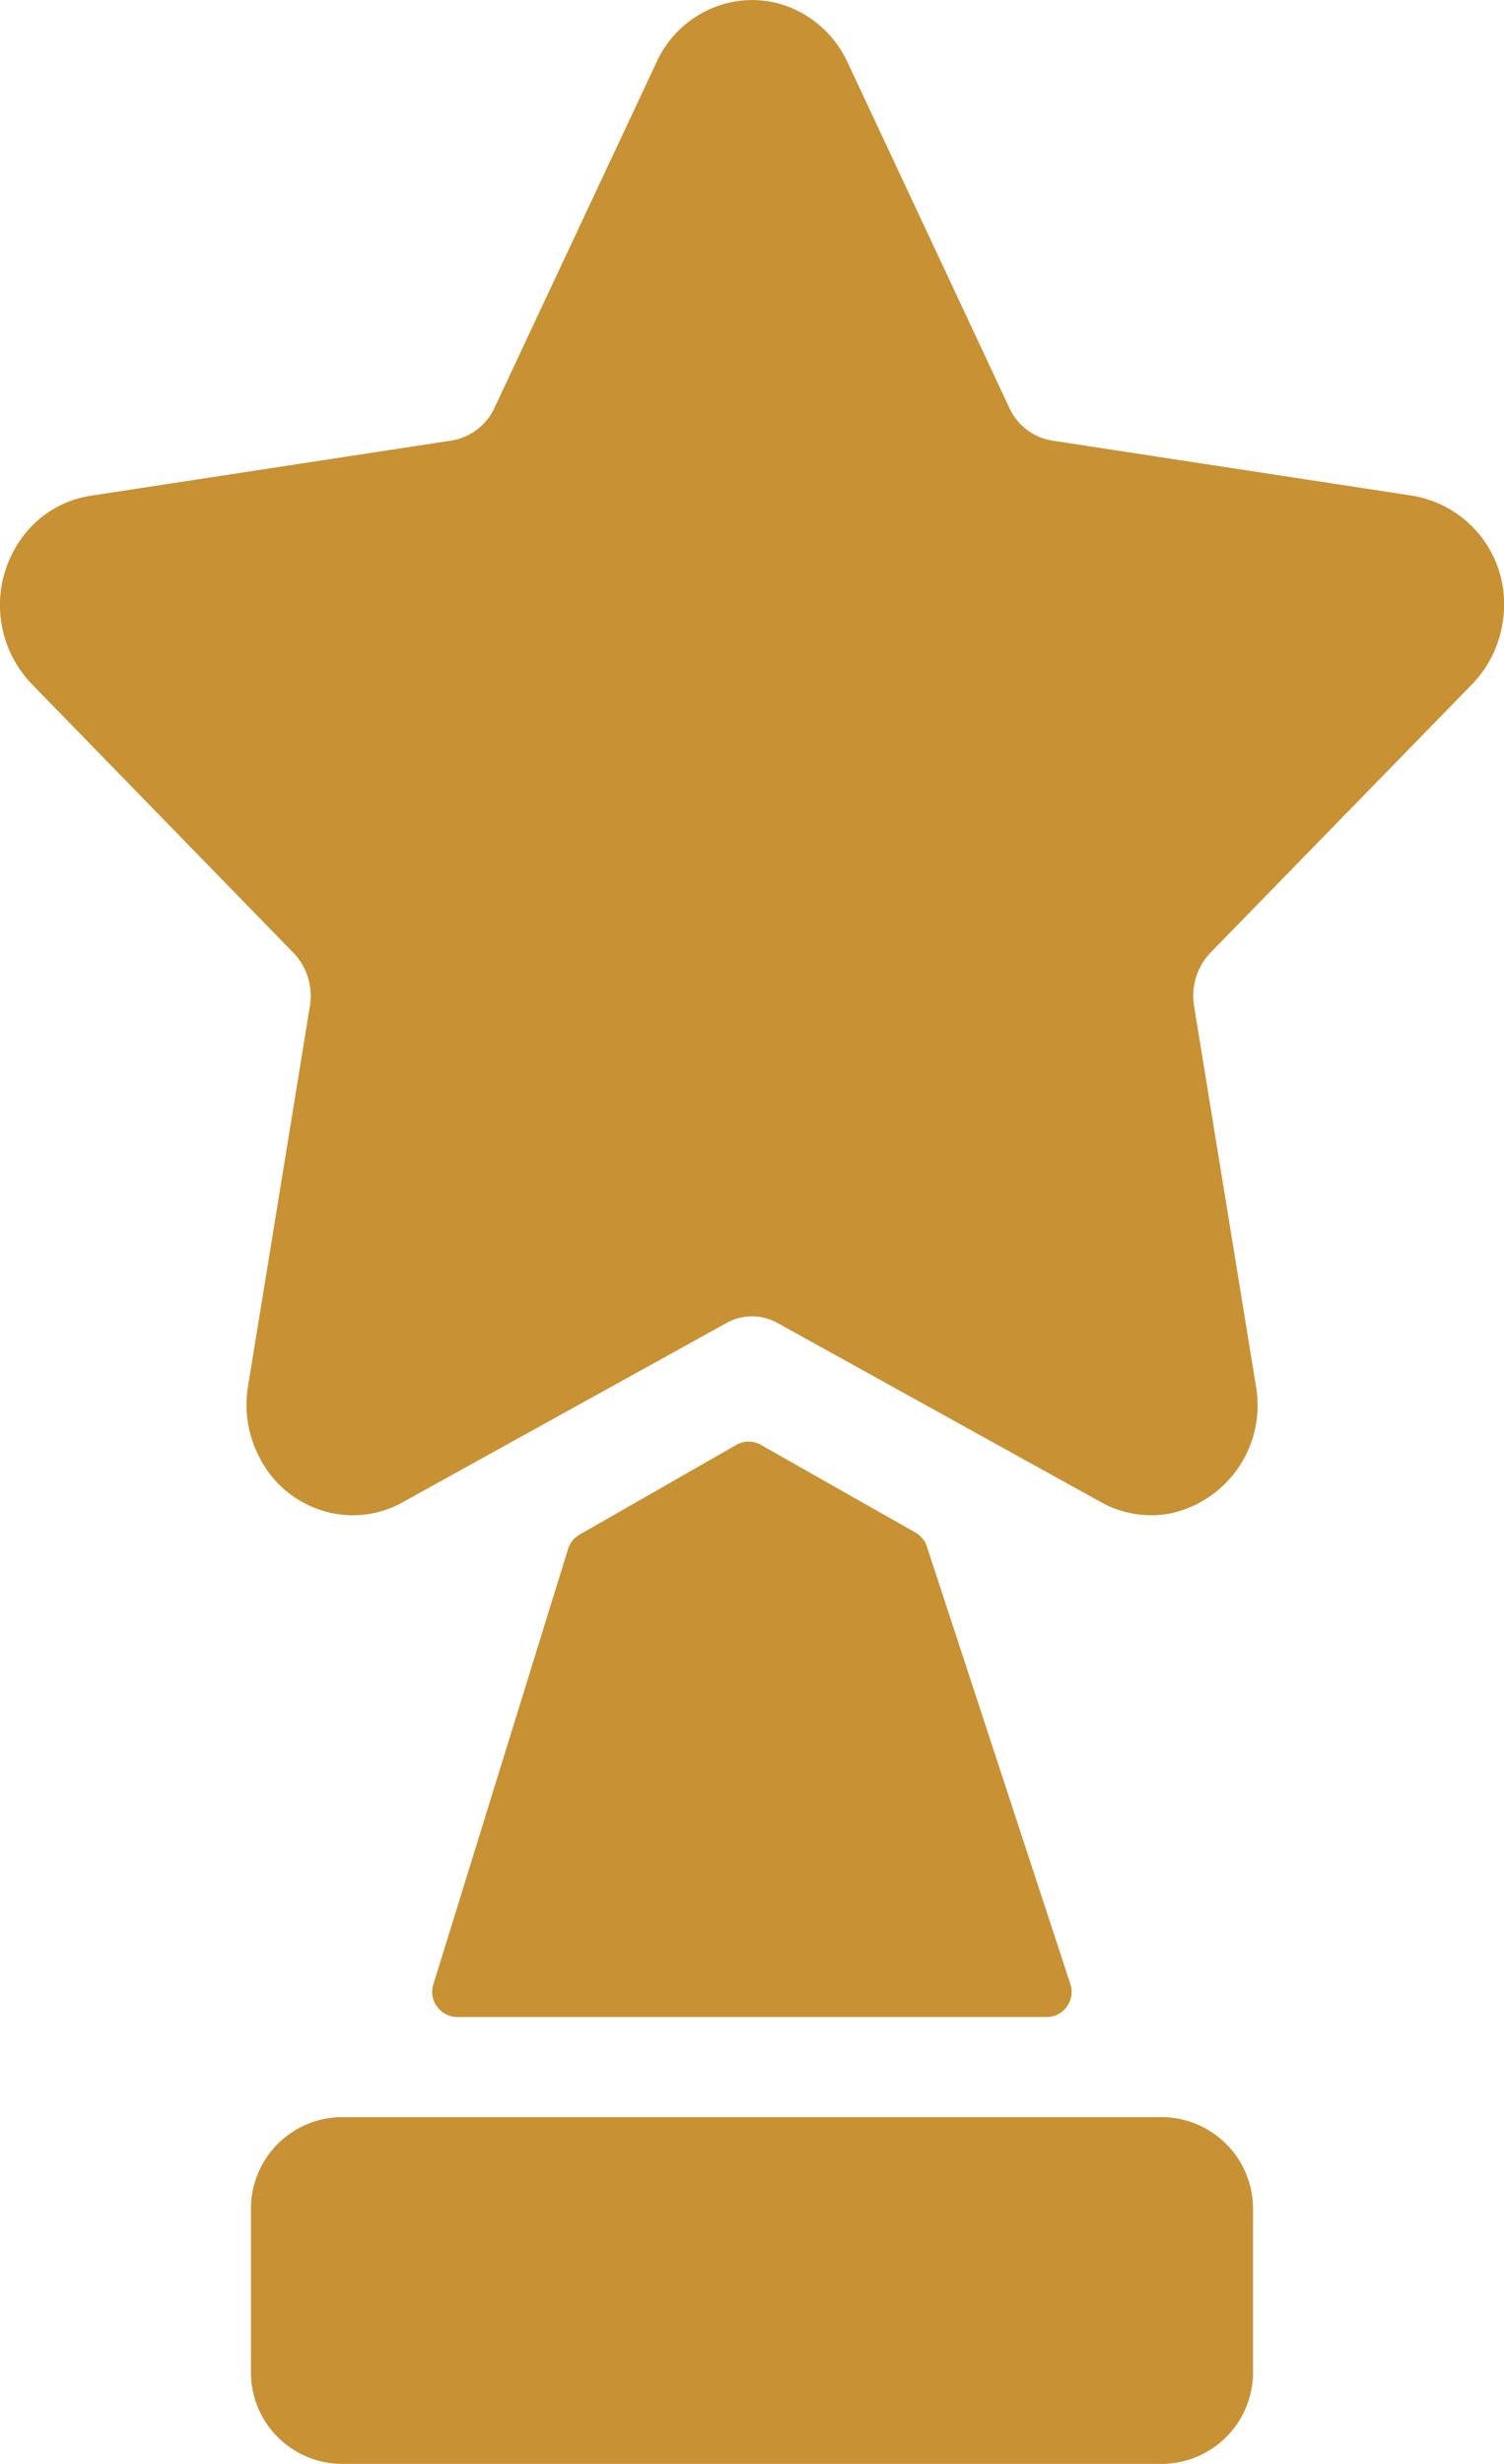 <svg xmlns="http://www.w3.org/2000/svg" width="66.321" height="108.577" viewBox="0 0 66.321 108.577">
  <g id="BecomeLocal_Newsletter_expertise_icon" data-name="BecomeLocal_Newsletter_expertise icon" transform="translate(0 0)">
    <path id="Path_3932" data-name="Path 3932" d="M66.272,27.345a4.959,4.959,0,0,1-1.351,2.8L53.386,41.972a2.771,2.771,0,0,0-.728,2.385l2.723,16.717a4.874,4.874,0,0,1-3.8,5.625,4.561,4.561,0,0,1-3.039-.507L34.284,58.3a2.3,2.3,0,0,0-2.248,0L17.768,66.193a4.491,4.491,0,0,1-3.536.38,4.64,4.64,0,0,1-2.818-2.406,4.973,4.973,0,0,1-.475-3.092l2.723-16.717a2.739,2.739,0,0,0-.728-2.375L1.388,30.131A5.018,5.018,0,0,1,1.3,23.292a4.586,4.586,0,0,1,2.7-1.446l15.947-2.438a2.536,2.536,0,0,0,1.857-1.435L28.944,2.755a4.689,4.689,0,0,1,2.733-2.5A4.507,4.507,0,0,1,35.223.5a4.8,4.8,0,0,1,2.163,2.269l7.124,15.208a2.537,2.537,0,0,0,1.857,1.435l15.947,2.438a4.838,4.838,0,0,1,3.958,5.5Z" transform="translate(0 0)" fill="#c89134"/>
    <path id="Path_3933" data-name="Path 3933" d="M57.045,121.771a1.09,1.09,0,0,1-.887.454H30.165a1.1,1.1,0,0,1-.886-.454,1.085,1.085,0,0,1-.169-.981L35.052,101.6a1.12,1.12,0,0,1,.507-.633l6.9-3.947a1.082,1.082,0,0,1,1.087-.011l6.818,3.863a1.111,1.111,0,0,1,.507.612L57.2,120.769a1.1,1.1,0,0,1-.158,1Z" transform="translate(-10.002 -33.341)" fill="#c89134"/>
    <path id="Path_3934" data-name="Path 3934" d="M61.062,146.363v7.081a4.039,4.039,0,0,1-3.968,4.095H20.842a4.033,4.033,0,0,1-3.968-4.095v-7.081a4.035,4.035,0,0,1,3.968-4.105H57.094a4.042,4.042,0,0,1,3.968,4.105Z" transform="translate(-5.808 -48.963)" fill="#c89134"/>
  </g>
</svg>
